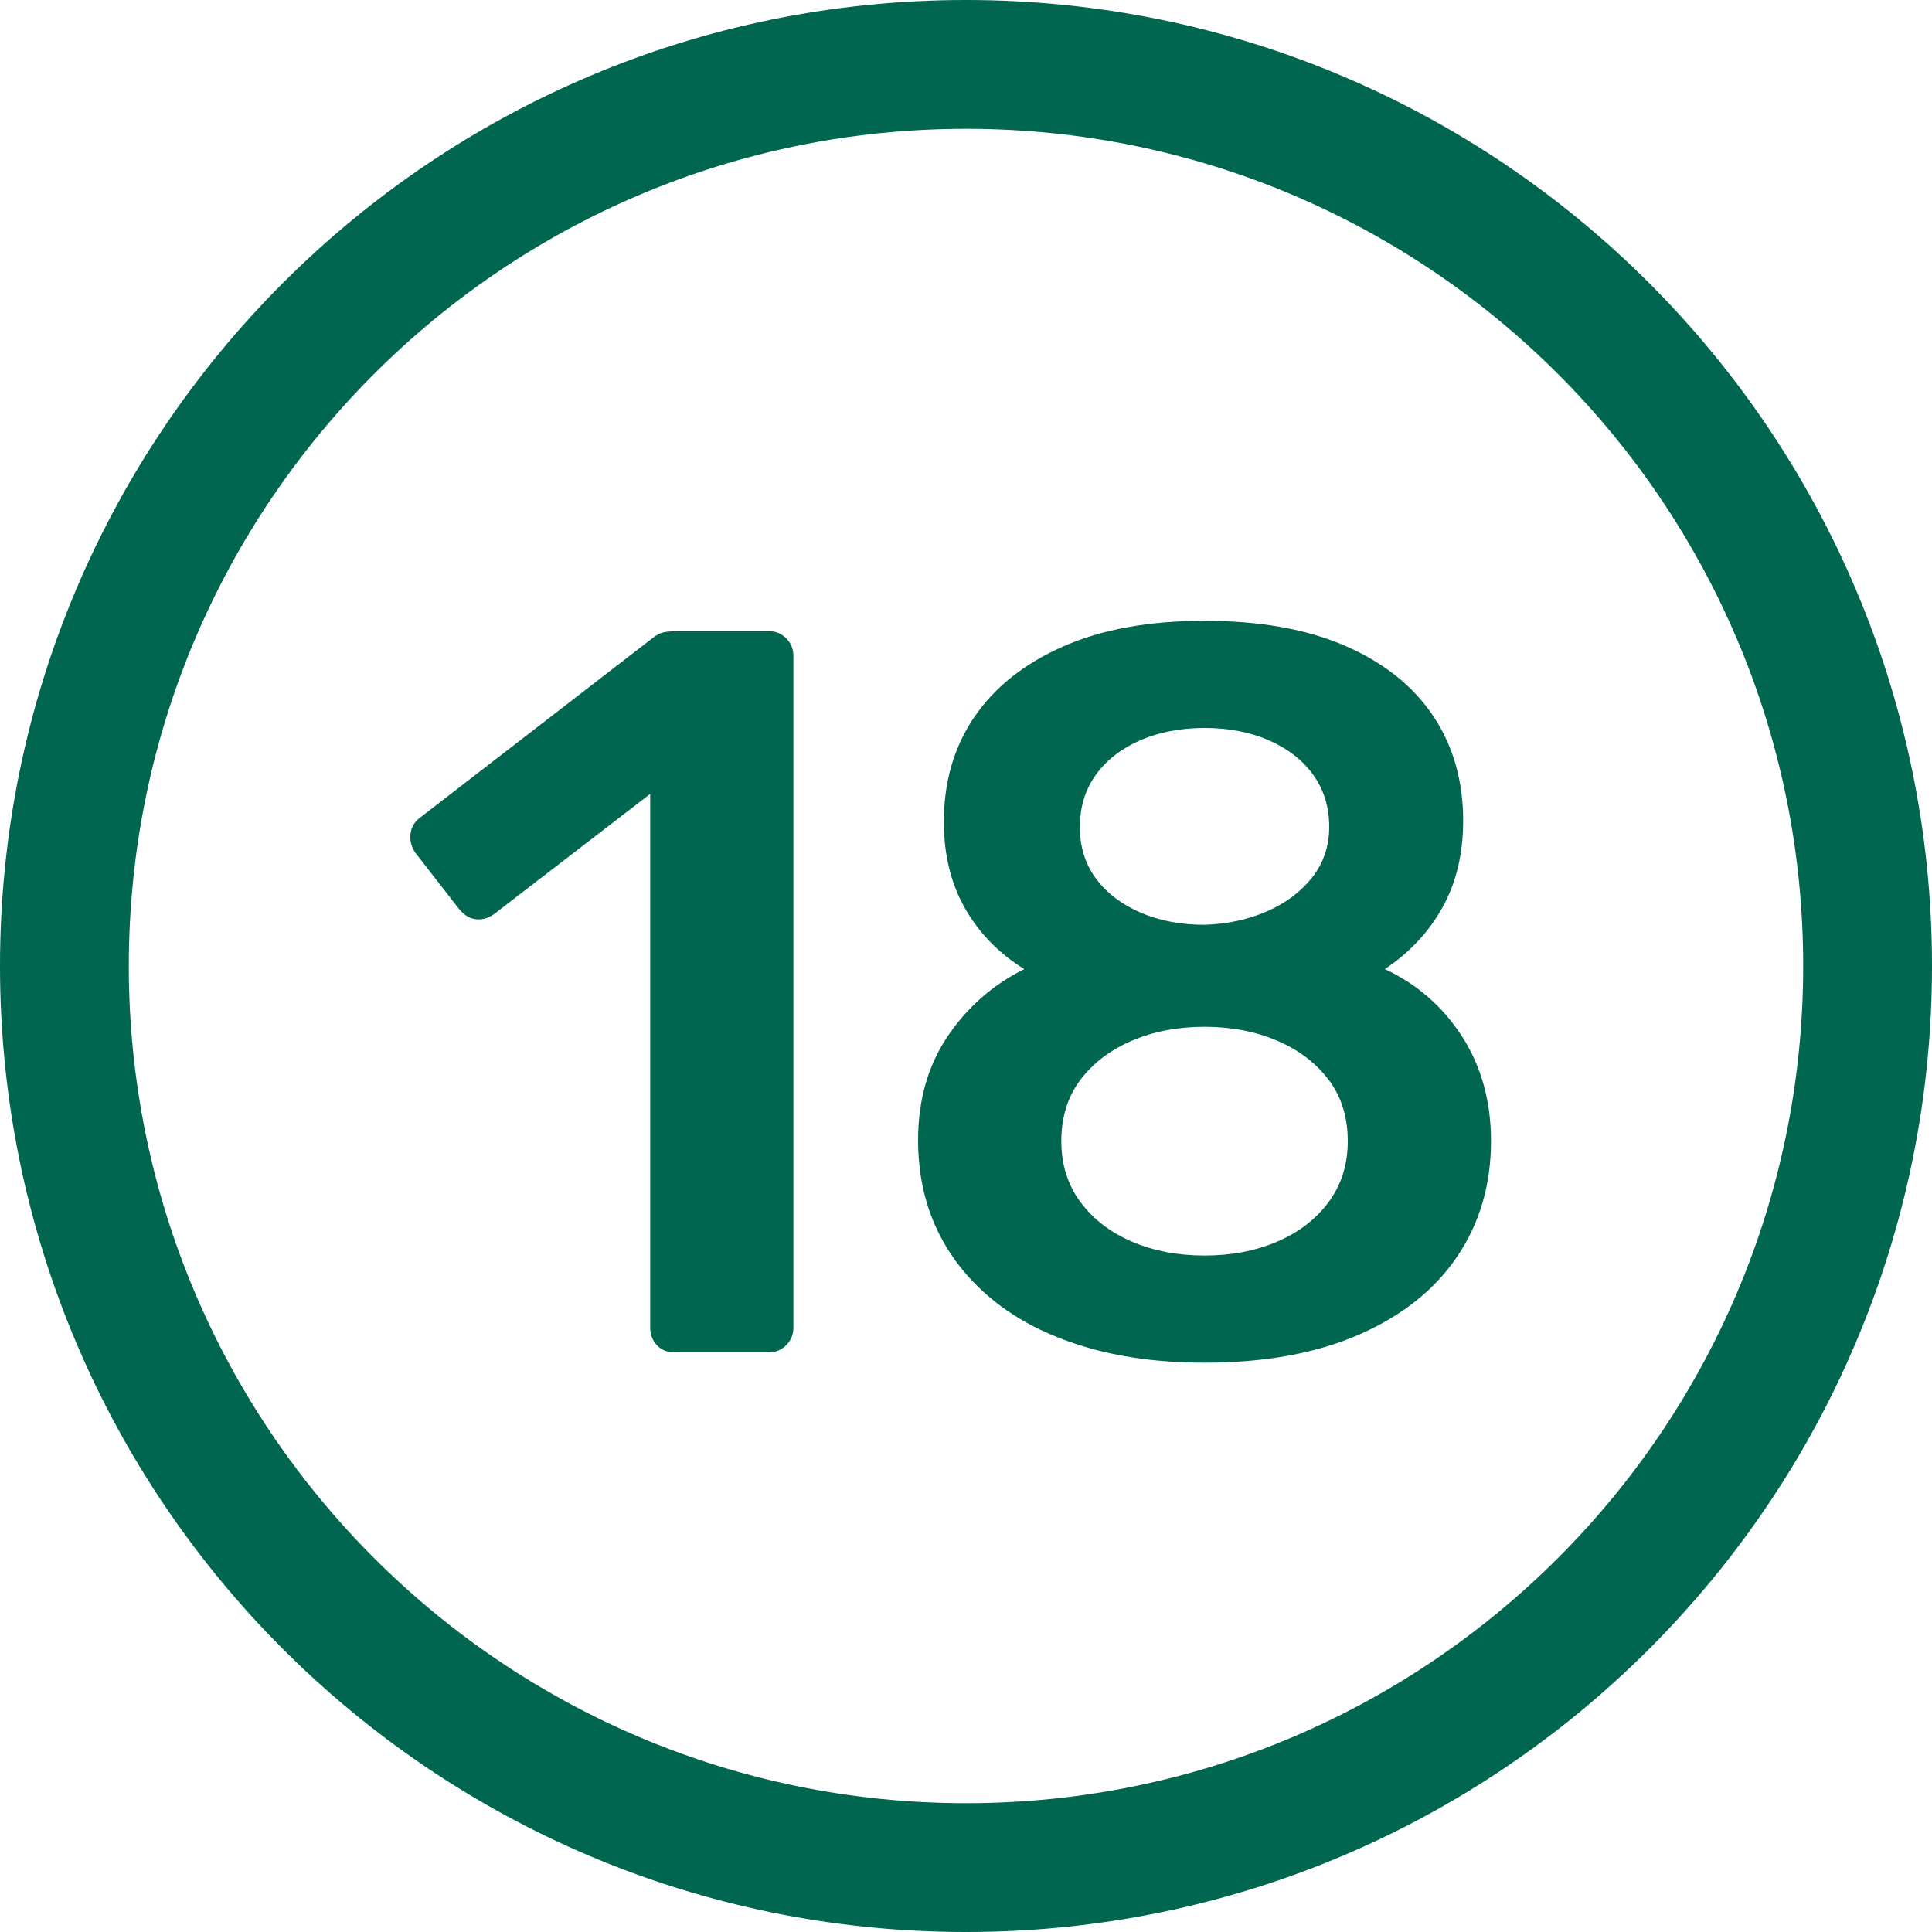 <svg xmlns="http://www.w3.org/2000/svg" width="30" height="30" viewBox="0 0 30 30"><g fill="none" fill-rule="evenodd"><g fill="#00664F"><path d="M15 0c8.284 0 15 6.716 15 15 0 8.284-6.716 15-15 15-8.284 0-15-6.716-15-15C0 6.716 6.716 0 15 0zm0 2C7.82 2 2 7.82 2 15s5.82 13 13 13 13-5.82 13-13S22.18 2 15 2zm-3.064 19c.107 0 .197-.037.272-.112.075-.075.112-.165.112-.272V10.184c0-.107-.037-.197-.112-.272-.075-.075-.165-.112-.272-.112h-1.408c-.075 0-.144.005-.208.016-.064.01-.128.043-.192.096L6.544 12.68c-.096.064-.152.15-.168.256-.016.107.008.208.072.304l.672.864c.075.096.16.152.256.168.096.016.192-.008.288-.072l2.432-1.872v8.288c0 .107.035.197.104.272.07.075.163.112.28.112h1.456zm6.768.16c.939 0 1.741-.147 2.408-.44.667-.293 1.173-.699 1.52-1.216s.52-1.112.52-1.784c0-.619-.15-1.16-.448-1.624-.299-.464-.699-.813-1.2-1.048.384-.256.683-.576.896-.96.213-.384.32-.832.32-1.344 0-.619-.155-1.16-.464-1.624-.31-.464-.763-.827-1.36-1.088-.597-.261-1.328-.392-2.192-.392-.864 0-1.597.133-2.2.4-.603.267-1.061.632-1.376 1.096-.315.464-.472 1.005-.472 1.624 0 .512.11.96.328 1.344.219.384.525.699.92.944-.49.245-.888.595-1.192 1.048-.304.453-.456.99-.456 1.608 0 .512.099.976.296 1.392.197.416.485.779.864 1.088.379.31.845.55 1.4.72.555.17 1.184.256 1.888.256zm0-6.8c-.373 0-.707-.064-1-.192-.293-.128-.523-.304-.688-.528-.165-.224-.248-.49-.248-.8 0-.31.083-.579.248-.808.165-.23.395-.408.688-.536.293-.128.627-.192 1-.192s.707.064 1 .192c.293.128.523.307.688.536.165.23.248.499.248.808 0 .299-.088.56-.264.784-.176.224-.41.4-.704.528-.293.128-.616.197-.968.208zm0 5.136c-.416 0-.792-.072-1.128-.216-.336-.144-.603-.35-.8-.616-.197-.267-.296-.581-.296-.944 0-.373.099-.69.296-.952.197-.261.464-.464.8-.608.336-.144.712-.216 1.128-.216.416 0 .792.072 1.128.216.336.144.603.347.8.608.197.261.296.579.296.952 0 .363-.099.677-.296.944-.197.267-.464.472-.8.616-.336.144-.712.216-1.128.216z"></path></g></g></svg>